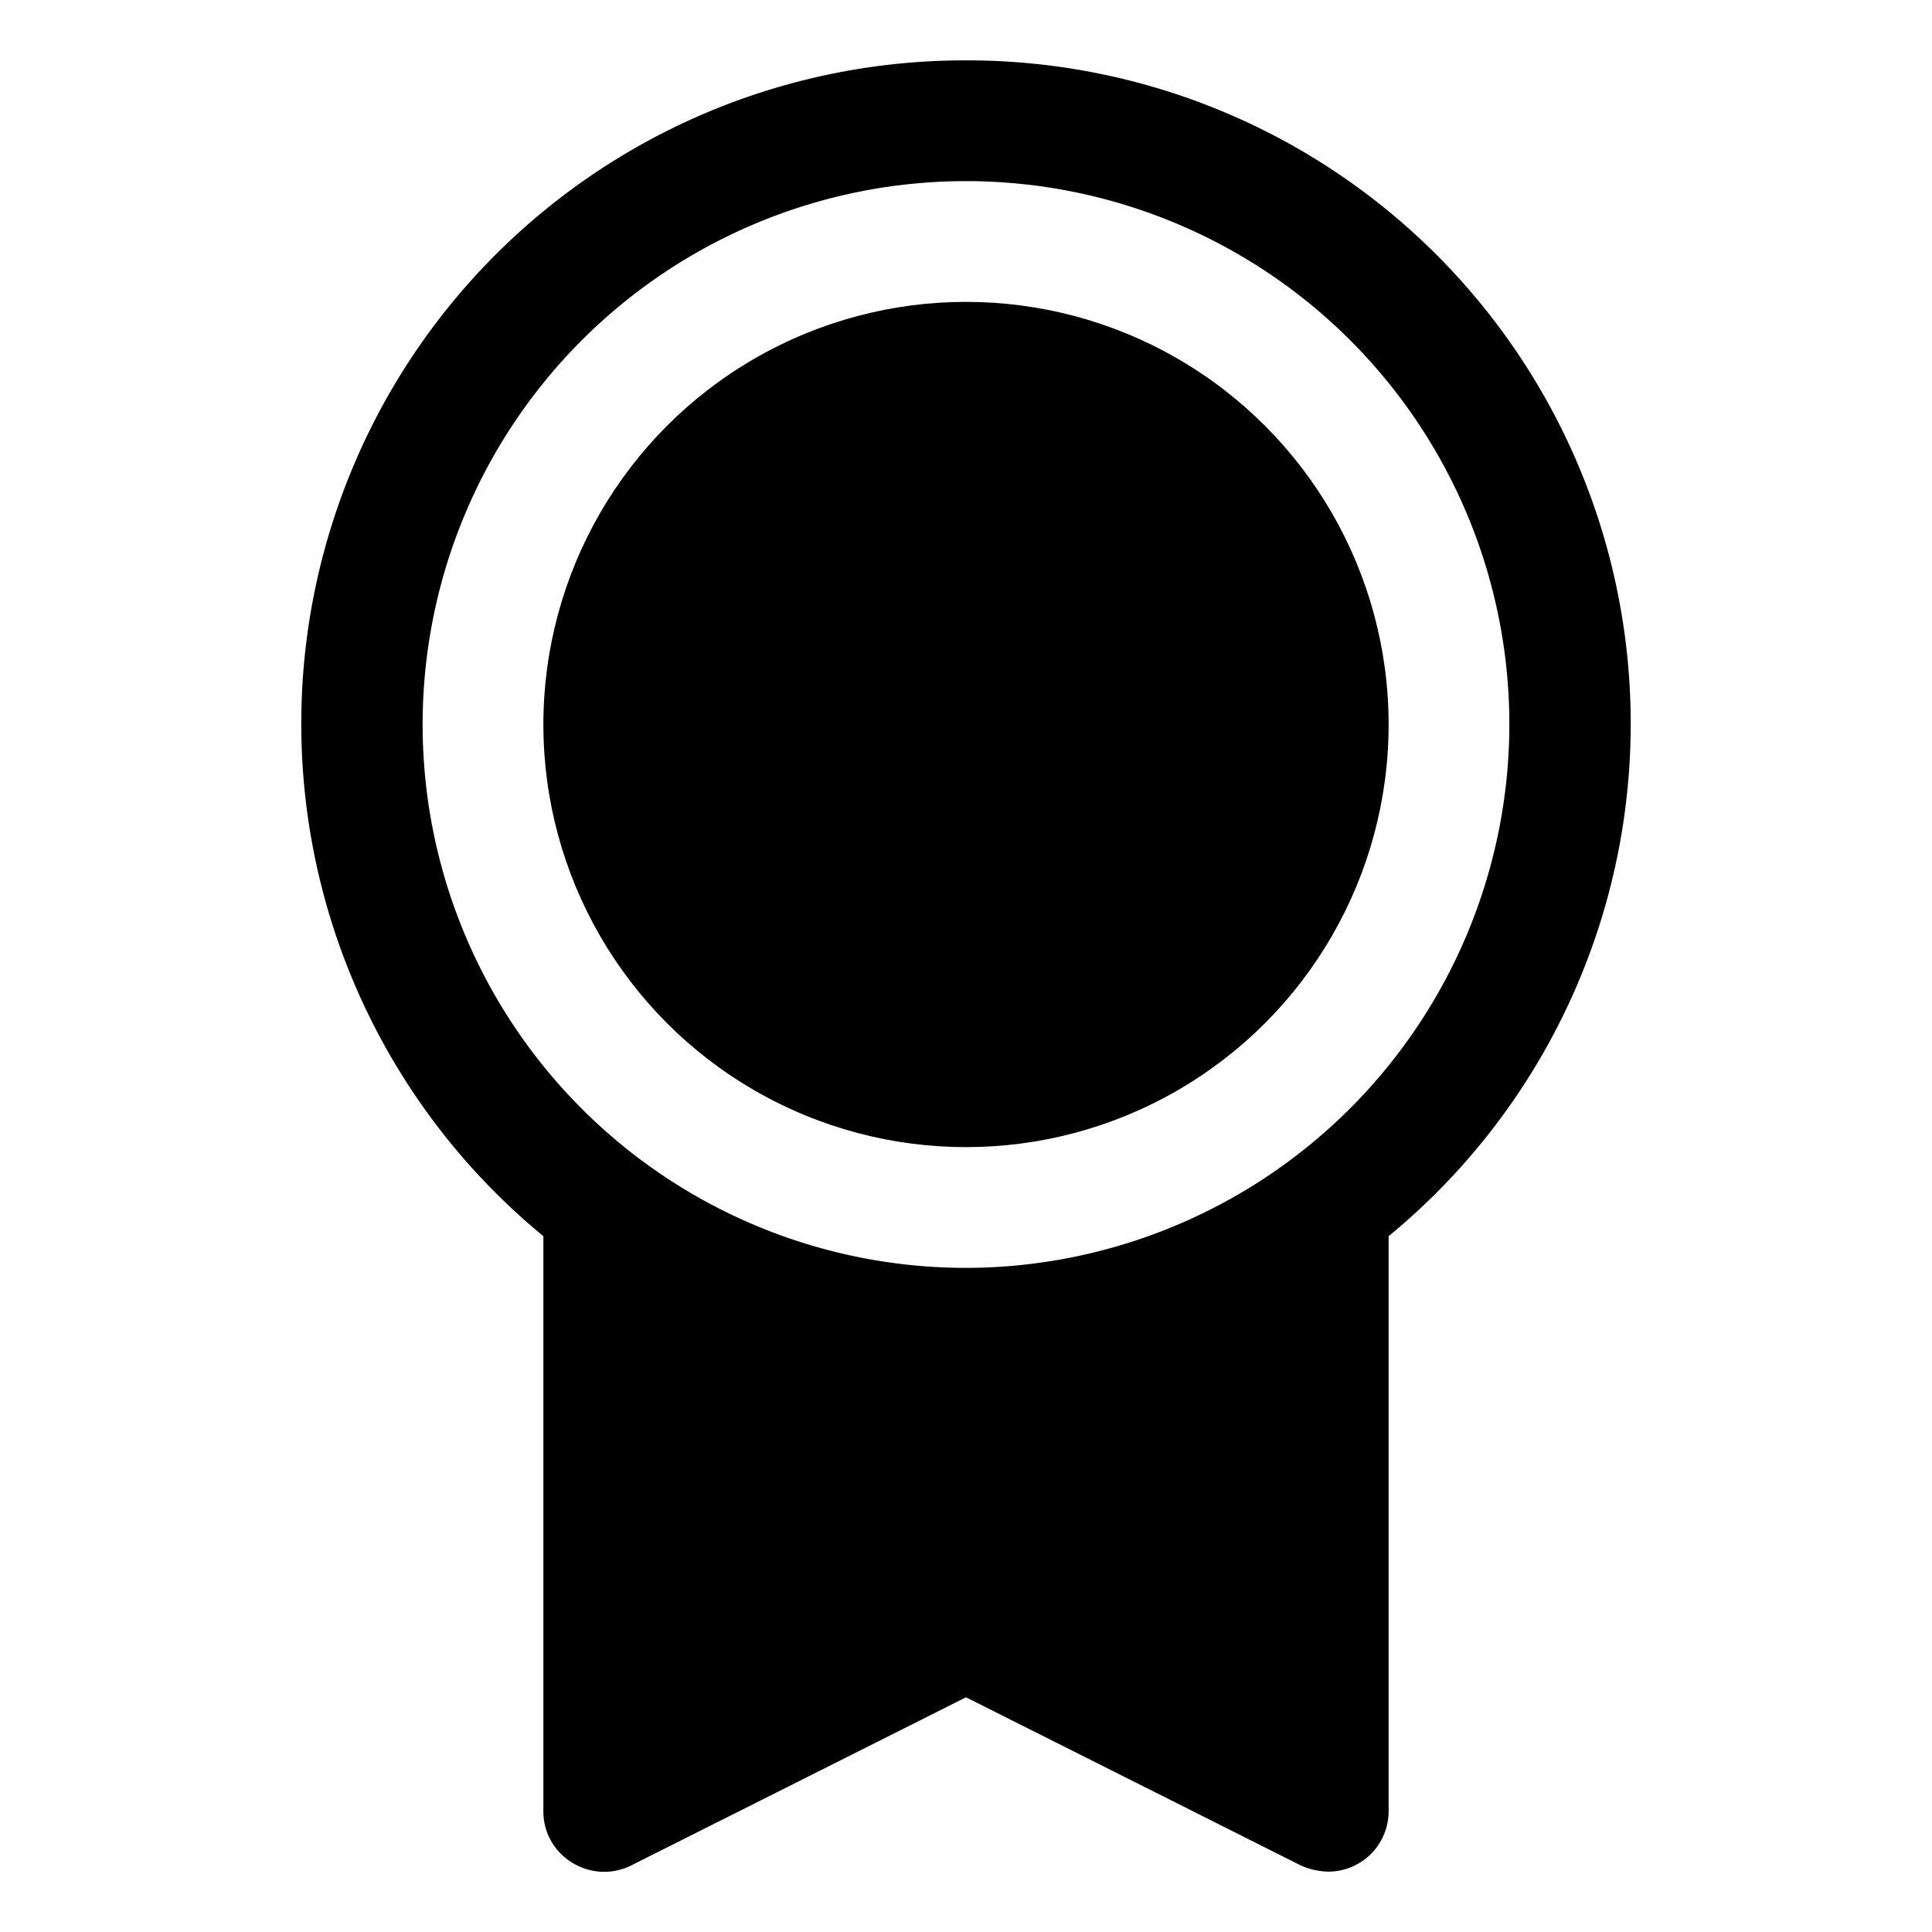 <svg xmlns="http://www.w3.org/2000/svg" viewBox="0 0 256 256"><rect width="256" height="256" fill="none"/><circle cx="128" cy="96" r="56"/><path d="M128,8A87.9,87.9,0,0,0,72,163.8V240a7.9,7.9,0,0,0,3.8,6.8,8,8,0,0,0,7.8.4L128,224.9l44.4,22.3a9.4,9.4,0,0,0,3.6.8,8,8,0,0,0,8-8V163.8A87.9,87.9,0,0,0,128,8Zm0,160a72,72,0,1,1,72-72A72.1,72.1,0,0,1,128,168Z"/></svg>